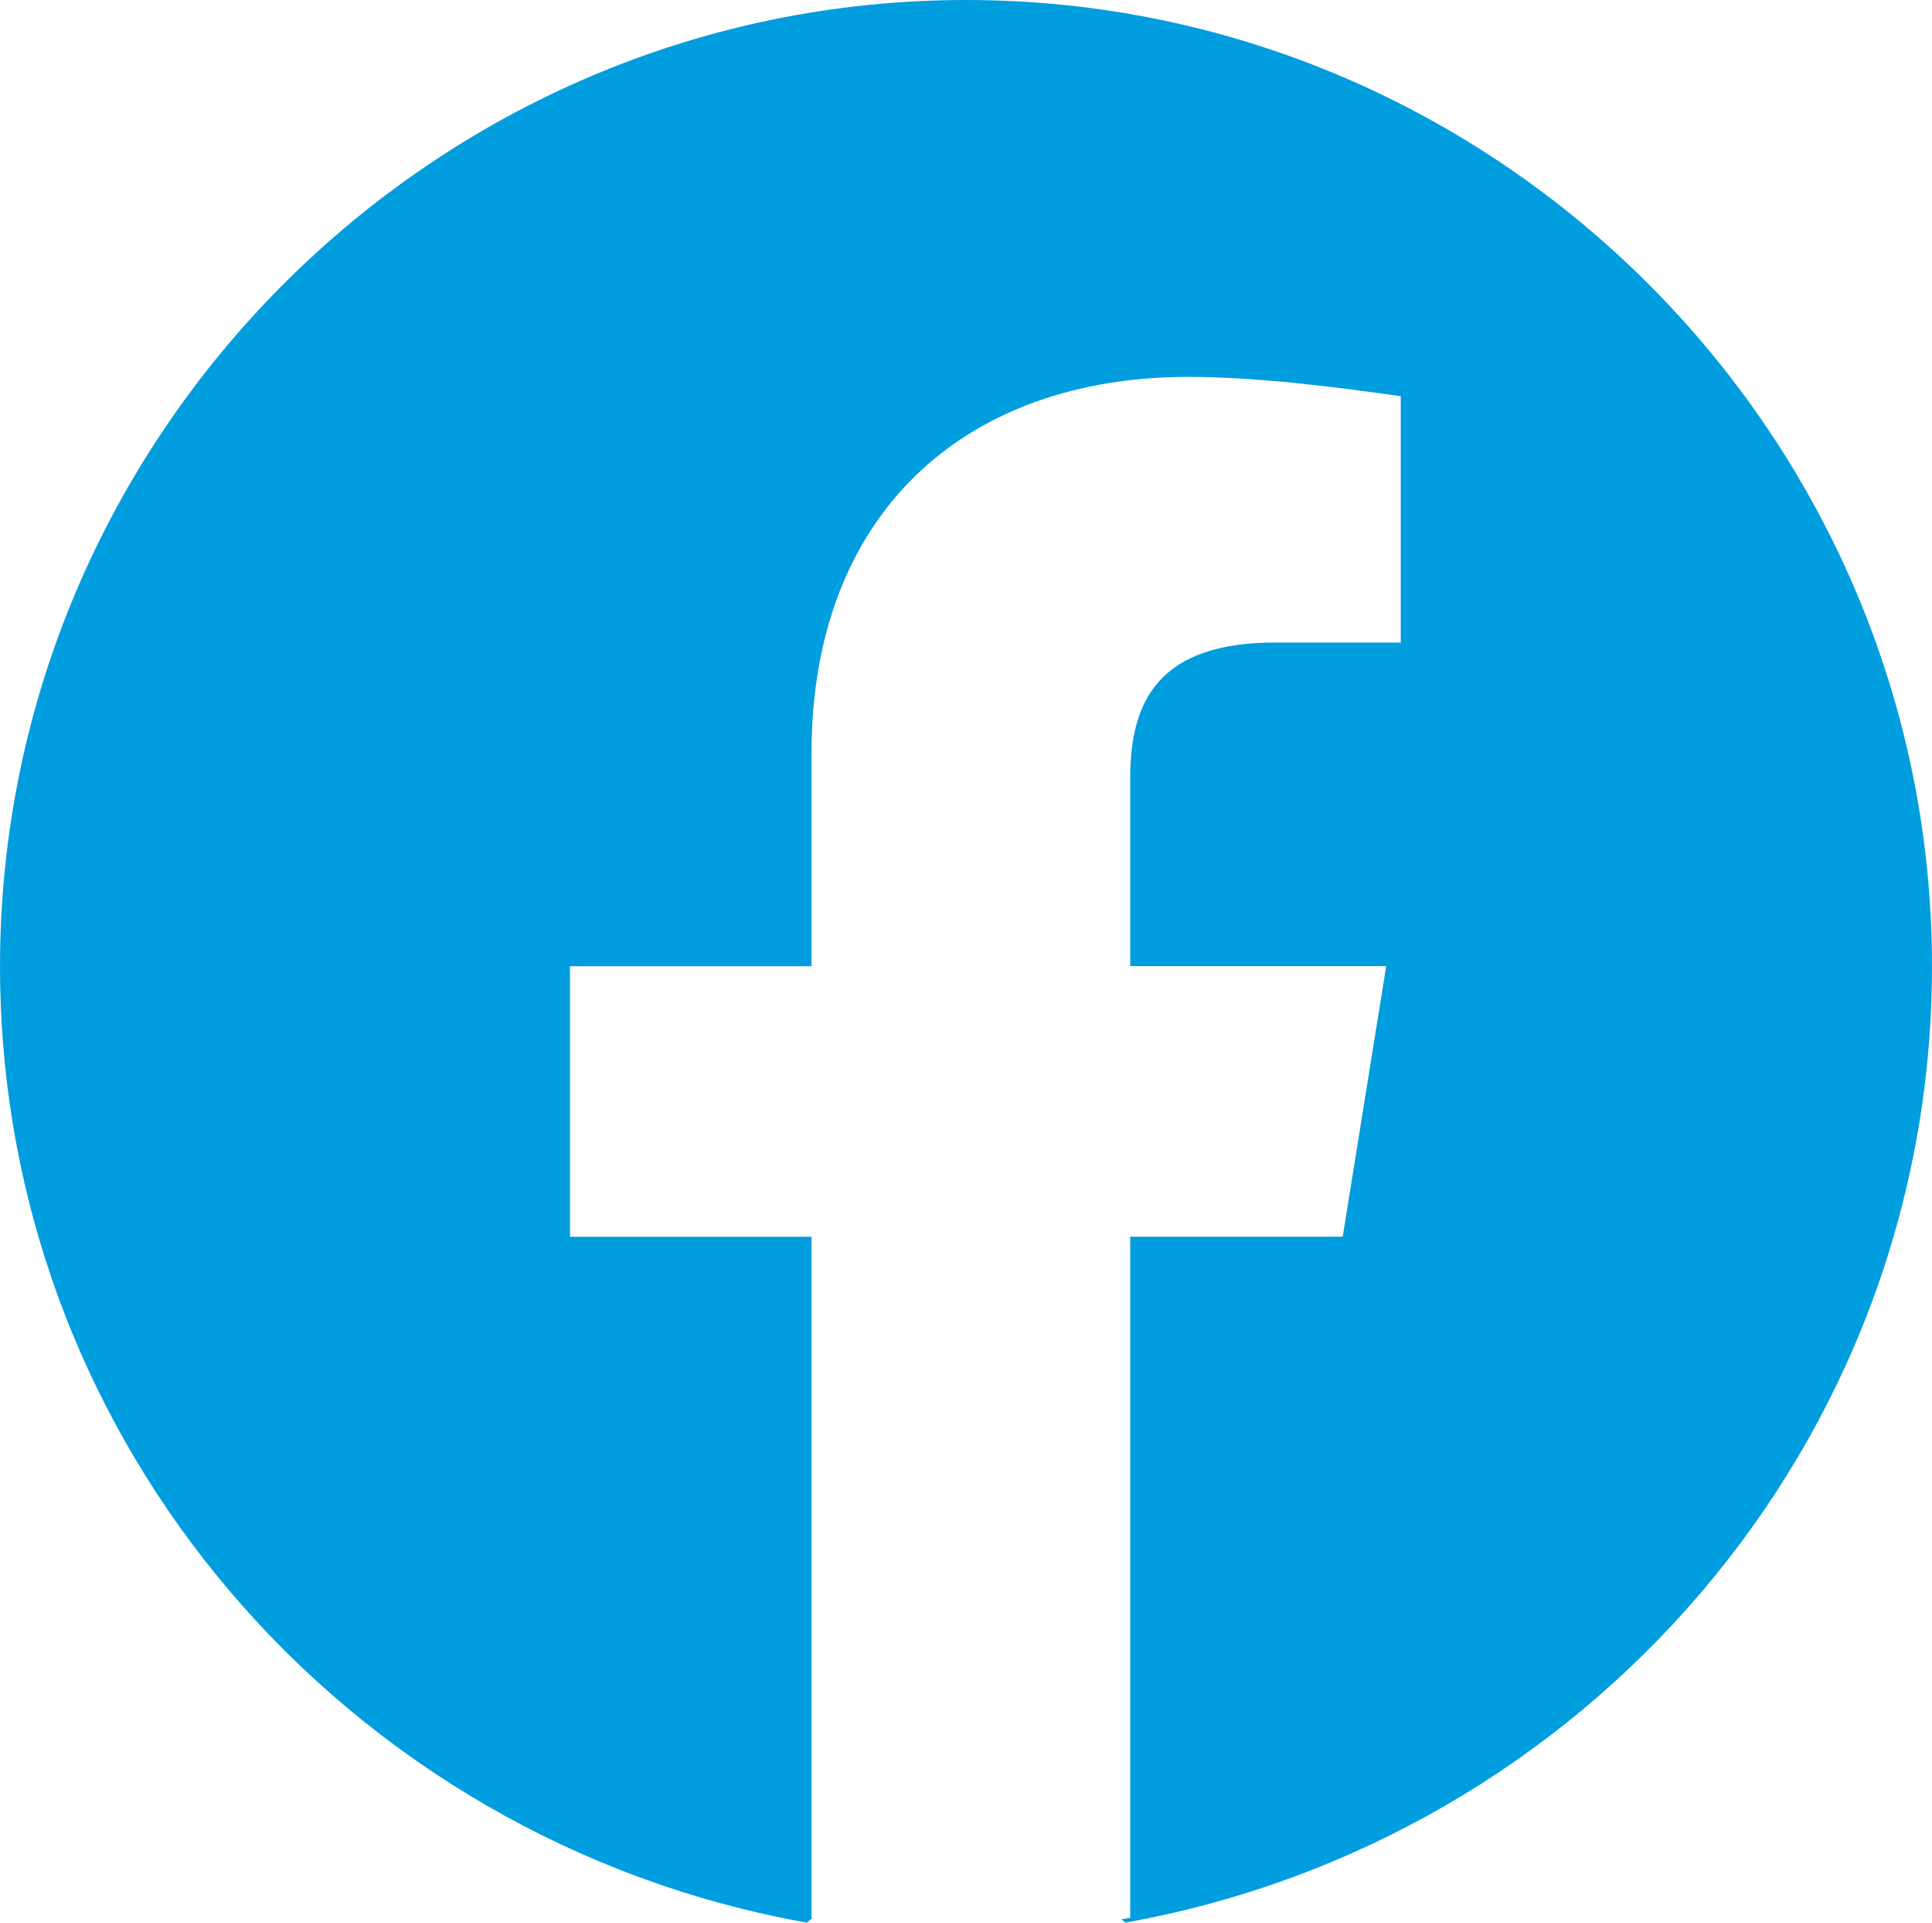 <?xml version="1.0" encoding="UTF-8"?>
<!DOCTYPE svg PUBLIC "-//W3C//DTD SVG 1.1//EN" "http://www.w3.org/Graphics/SVG/1.1/DTD/svg11.dtd">
<!-- Creator: CorelDRAW -->
<svg xmlns="http://www.w3.org/2000/svg" xml:space="preserve" width="33.2mm" height="33.034mm" version="1.1" style="shape-rendering:geometricPrecision; text-rendering:geometricPrecision; image-rendering:optimizeQuality; fill-rule:evenodd; clip-rule:evenodd"
viewBox="0 0 243.01 241.8"
 xmlns:xlink="http://www.w3.org/1999/xlink"
 xmlns:xodm="http://www.corel.com/coreldraw/odm/2003">
 <defs>
  <style type="text/css">
   <![CDATA[
    .fil0 {fill:#009DDF;fill-rule:nonzero}
   ]]>
  </style>
 </defs>
 <g id="Ebene_x0020_1">
  <path class="fil0" d="M101.46 241.8c-57.72,-10.33 -101.46,-60.15 -101.46,-120.29 0,-66.83 54.68,-121.51 121.51,-121.51 66.83,0 121.5,54.68 121.5,121.51 0,60.15 -43.74,109.96 -101.46,120.29l-0.5 -0.41c0.37,-0.06 0.74,-0.13 1.11,-0.2l0 -85.66 26.73 0 5.47 -34.02 -32.2 0 0 -23.69c0,-9.72 3.65,-17.01 18.23,-17.01l15.8 0 0 -30.98c-8.51,-1.21 -18.23,-2.43 -26.73,-2.43 -27.95,0 -47.39,17.01 -47.39,47.39l0 26.73 -30.38 0 0 34.02 30.38 0 0 85.66 0.11 0.02 -0.72 0.59z"/>
 </g>
</svg>
